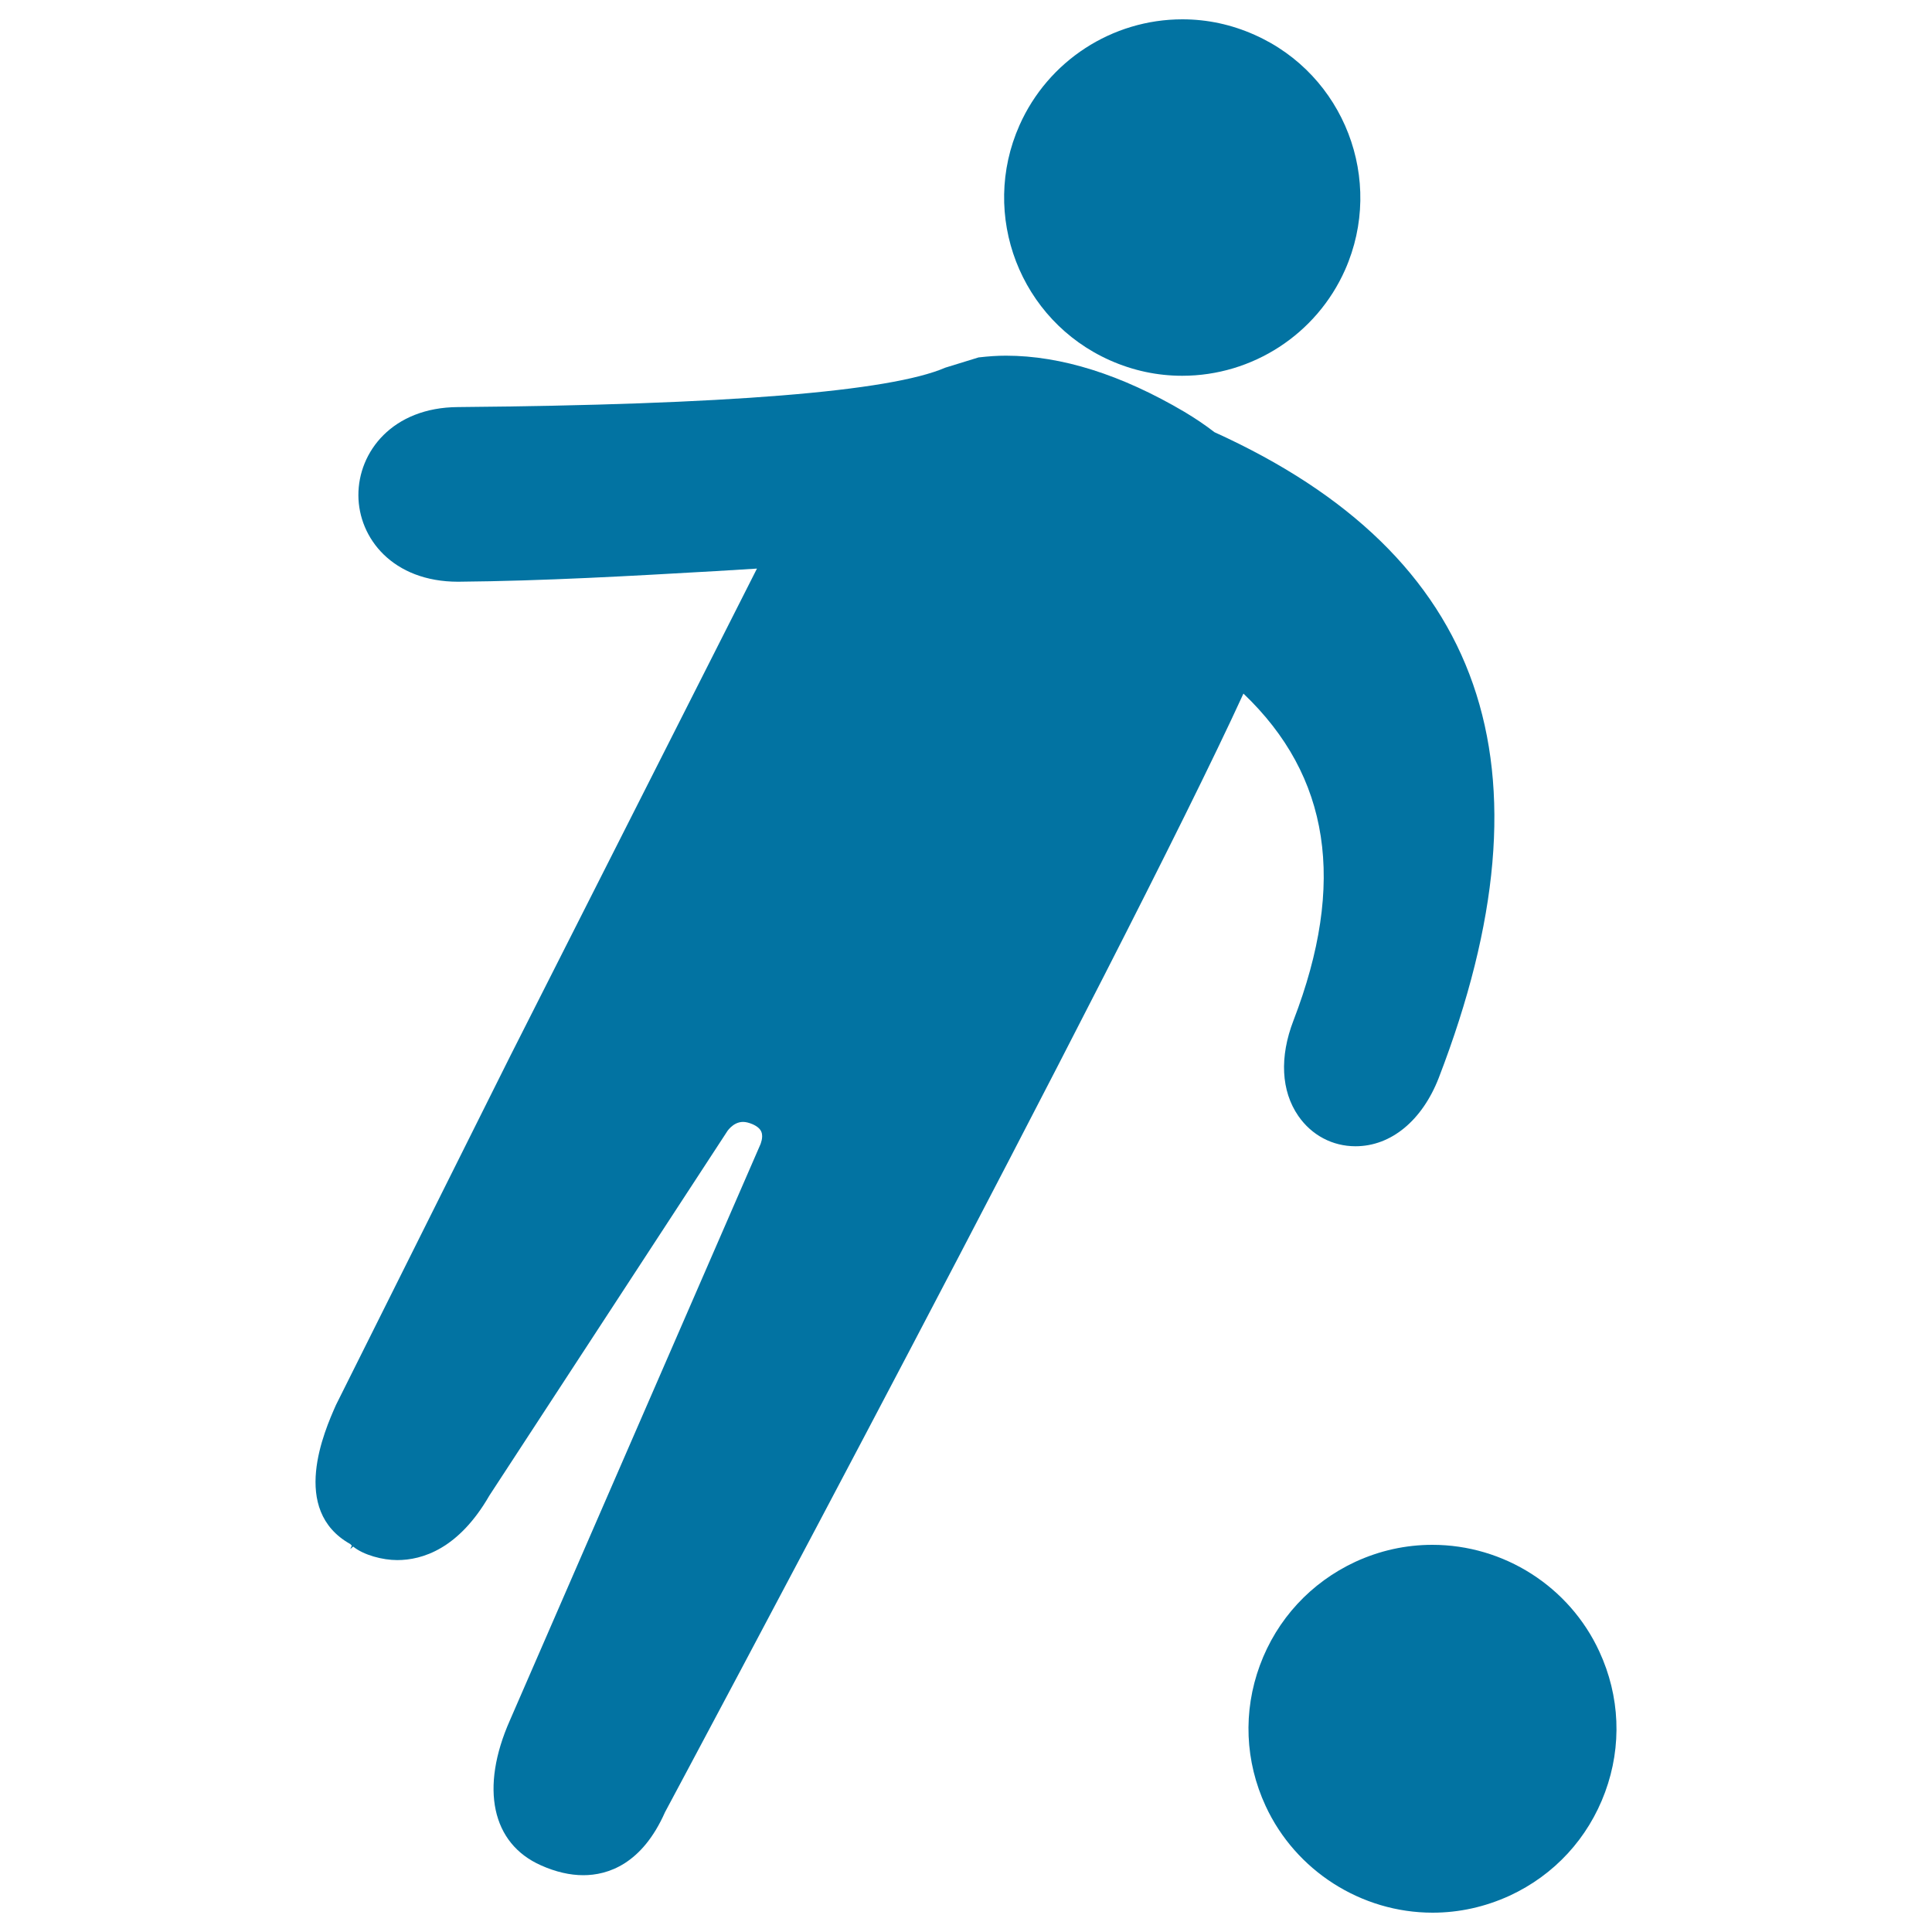 <svg xmlns="http://www.w3.org/2000/svg" viewBox="0 0 1000 1000" style="fill:#0273a2">
<title>Football Player With Ball SVG icon</title>
<g><g><g><path d="M827.8,854.8c-15.5-33.6-49.4-55.2-86.4-55.2c-13.9,0-27.3,3-39.9,8.8c-23,10.7-40.6,29.7-49.4,53.6c-8.8,23.9-7.7,49.7,3,72.8c15.5,33.5,49.5,55.2,86.4,55.2c13.8,0,27.2-3,39.9-8.8c23.1-10.7,40.6-29.7,49.4-53.6C839.6,903.7,838.5,877.9,827.8,854.8z"/></g><g><path d="M574.5,186.5c11.9,5.3,24.5,8,37.4,8l0,0c36.4,0,69.5-21.5,84.3-54.8c20.6-46.5-0.4-101.1-46.9-121.7C637.4,12.7,624.9,10,612,10c-36.4,0-69.5,21.5-84.3,54.8C507,111.3,528,165.8,574.5,186.5z"/></g><g><path d="M669.5,528.2c-7.3,18.9-6.4,36.5,2.5,49.4c6.9,10,17.7,15.7,29.6,15.7c18.4,0,34.5-13.3,43.1-35.4c62.1-161.3,23.9-270.7-116.1-334.2c-4.9-3.8-10-7.2-15.5-10.5c-32.7-19.3-63.8-29.1-92.4-29.1c-4.7,0-8.9,0.3-14.2,0.9l-17.2,5.3c-28.7,12.4-113.6,19.2-252.3,20.4c-33.9,0.2-51.6,23.2-51.5,45.7c0.1,22.2,17.8,44.7,51.6,44.7c44.6-0.4,89.7-3,133.4-5.5l21.3-1.3L264.3,546.2l-90.4,181c-6,13.5-24,54.4,7.4,72c0.3,0.3,0.5,0.5,0.8,0.8l-0.8,1.8l1.5-1.3c5.4,4.4,15.2,7,22.8,7c13,0,31.8-5.8,47.7-33.4L376,586.2c0-0.1,3.2-5.5,8.6-5.5c1.4,0,3,0.4,4.7,1.1c2.6,1.1,4.2,2.5,4.8,4.1c1.1,2.8-0.5,6.3-0.5,6.4L263.9,890.5c-15.5,35-9.4,63.7,16.1,75c7.6,3.4,15,5.1,21.9,5.1c12.7,0,30.4-5.7,42.3-32.6c2.4-4.5,237.6-444,299.4-579C688.4,401.7,696.9,457,669.5,528.2z"/></g></g></g>
</svg>
